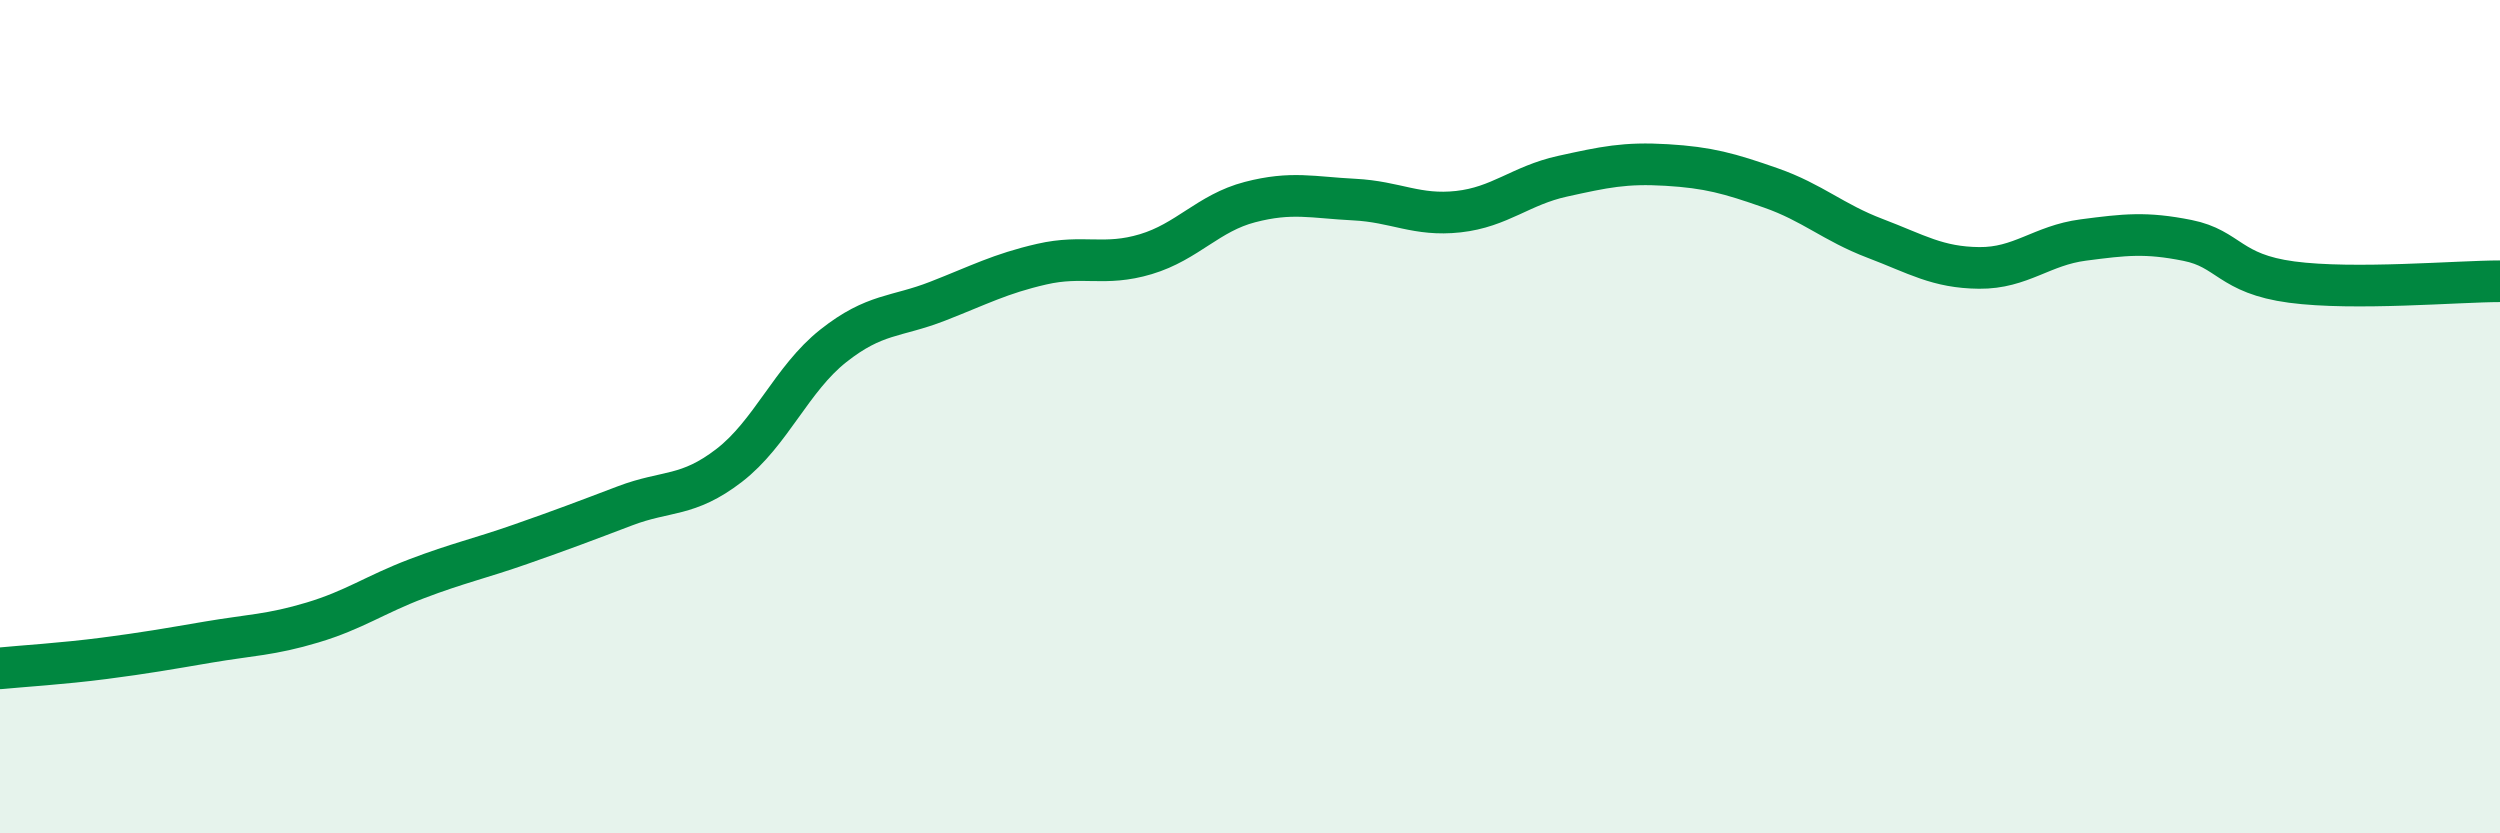
    <svg width="60" height="20" viewBox="0 0 60 20" xmlns="http://www.w3.org/2000/svg">
      <path
        d="M 0,16.04 C 0.5,15.99 1.5,15.93 2.5,15.8 C 3.5,15.67 4,15.58 5,15.41 C 6,15.24 6.5,15.24 7.5,14.94 C 8.5,14.64 9,14.27 10,13.89 C 11,13.51 11.5,13.41 12.5,13.06 C 13.5,12.71 14,12.52 15,12.14 C 16,11.76 16.5,11.94 17.5,11.17 C 18.5,10.4 19,9.09 20,8.3 C 21,7.51 21.5,7.62 22.5,7.23 C 23.5,6.84 24,6.57 25,6.34 C 26,6.11 26.5,6.4 27.5,6.1 C 28.5,5.8 29,5.11 30,4.85 C 31,4.59 31.5,4.74 32.5,4.79 C 33.5,4.84 34,5.19 35,5.08 C 36,4.97 36.5,4.45 37.5,4.23 C 38.5,4.01 39,3.9 40,3.96 C 41,4.02 41.5,4.16 42.5,4.51 C 43.5,4.86 44,5.34 45,5.72 C 46,6.1 46.5,6.42 47.5,6.43 C 48.5,6.44 49,5.89 50,5.76 C 51,5.63 51.5,5.57 52.5,5.77 C 53.5,5.97 53.5,6.57 55,6.77 C 56.5,6.97 59,6.75 60,6.75L60 20L0 20Z"
        fill="#008740"
        opacity="0.1"
        stroke-linecap="round"
        stroke-linejoin="round"
      />
      <path
        d="M 0,16.04 C 0.5,15.99 1.5,15.93 2.5,15.8 C 3.5,15.67 4,15.58 5,15.41 C 6,15.24 6.5,15.24 7.5,14.94 C 8.5,14.64 9,14.27 10,13.89 C 11,13.51 11.5,13.41 12.5,13.06 C 13.5,12.71 14,12.52 15,12.14 C 16,11.76 16.5,11.94 17.5,11.17 C 18.5,10.4 19,9.09 20,8.3 C 21,7.51 21.5,7.62 22.5,7.23 C 23.5,6.84 24,6.57 25,6.34 C 26,6.11 26.5,6.4 27.5,6.1 C 28.5,5.8 29,5.11 30,4.85 C 31,4.59 31.5,4.74 32.5,4.79 C 33.5,4.84 34,5.19 35,5.08 C 36,4.97 36.5,4.45 37.5,4.23 C 38.5,4.01 39,3.9 40,3.96 C 41,4.02 41.5,4.16 42.5,4.51 C 43.5,4.86 44,5.34 45,5.72 C 46,6.1 46.5,6.42 47.5,6.43 C 48.5,6.44 49,5.89 50,5.76 C 51,5.63 51.5,5.57 52.5,5.77 C 53.5,5.97 53.5,6.57 55,6.77 C 56.5,6.97 59,6.75 60,6.75"
        stroke="#008740"
        stroke-width="1"
        fill="none"
        stroke-linecap="round"
        stroke-linejoin="round"
      />
    </svg>
  